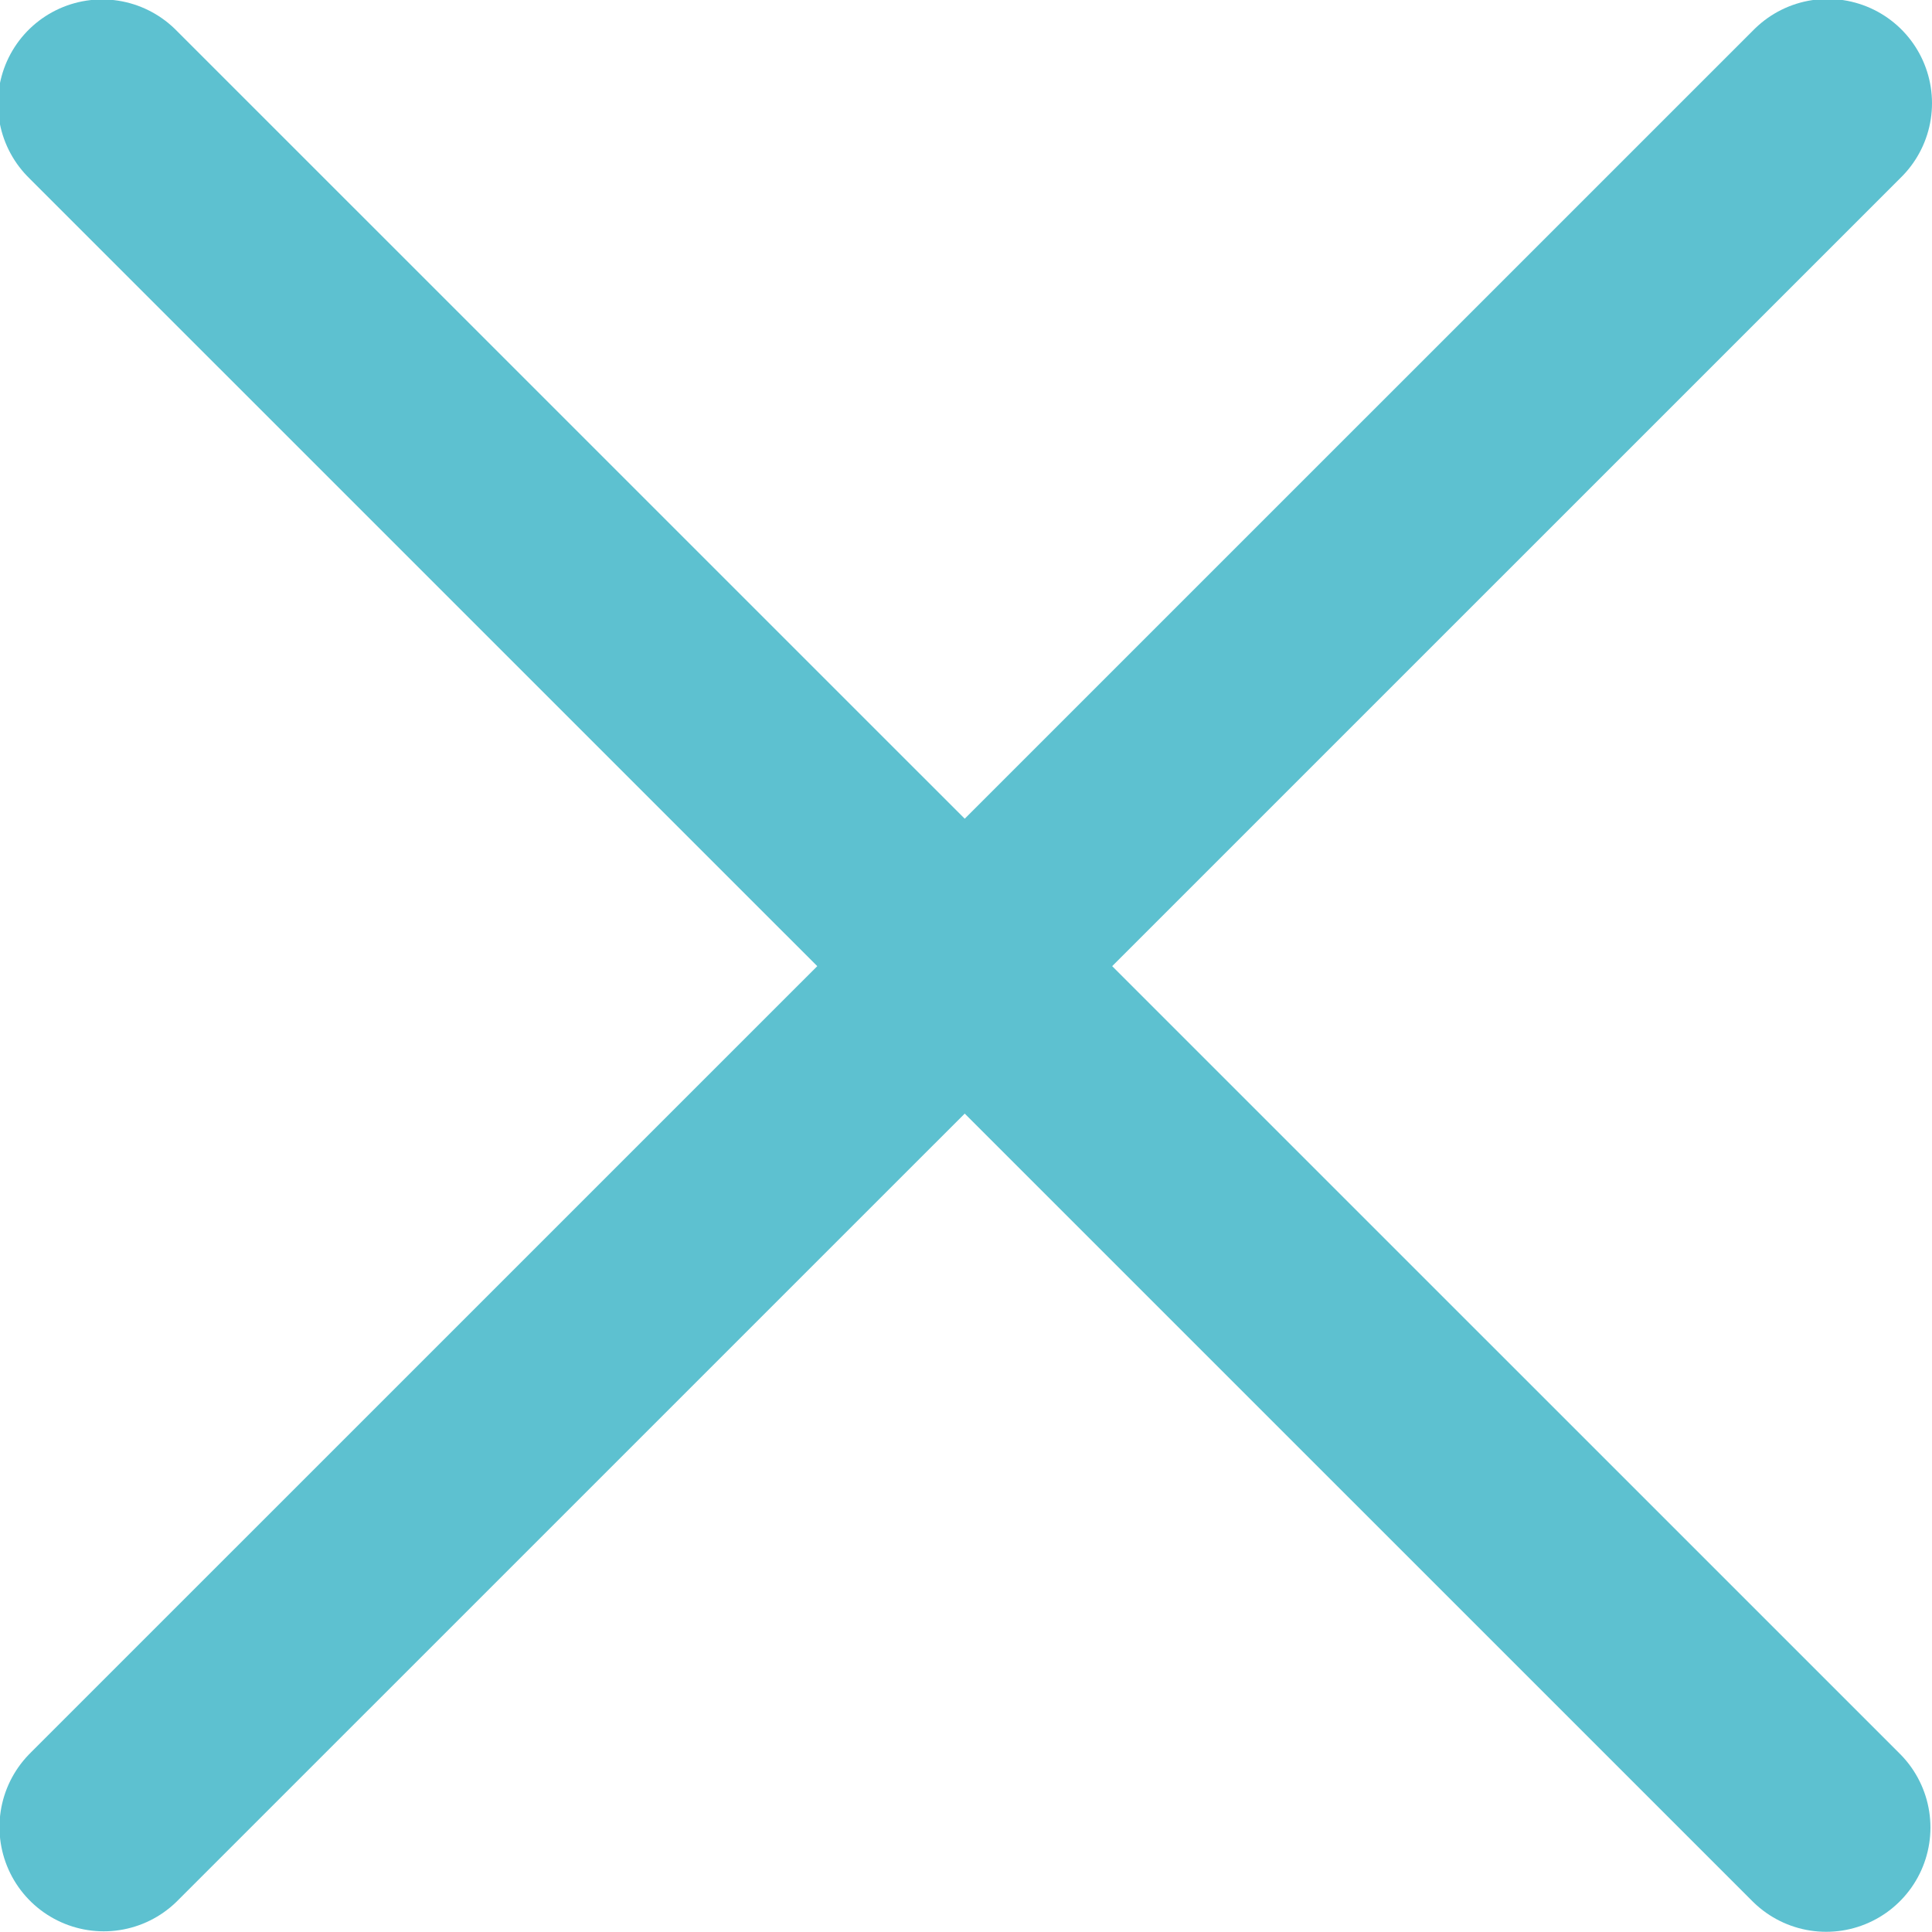 <svg id="icon_close_blue.svg" xmlns="http://www.w3.org/2000/svg" width="37.06" height="37.062" viewBox="0 0 37.06 37.062">
  <defs>
    <style>
      .cls-1 {
        fill: #5dc1d0;
        stroke: #5dc1d0;
        stroke-linecap: round;
        stroke-width: 4px;
        fill-rule: evenodd;
      }
    </style>
  </defs>
  <path id="シェイプ_505" data-name="シェイプ 505" class="cls-1" d="M2660.46,36.458l33.07,33.067" transform="translate(-2658.5 -34.469)"/>
  <path id="シェイプ_505-2" data-name="シェイプ 505" class="cls-1" d="M2693.56,36.449l-33.07,33.067" transform="translate(-2658.5 -34.469)"/>
</svg>
